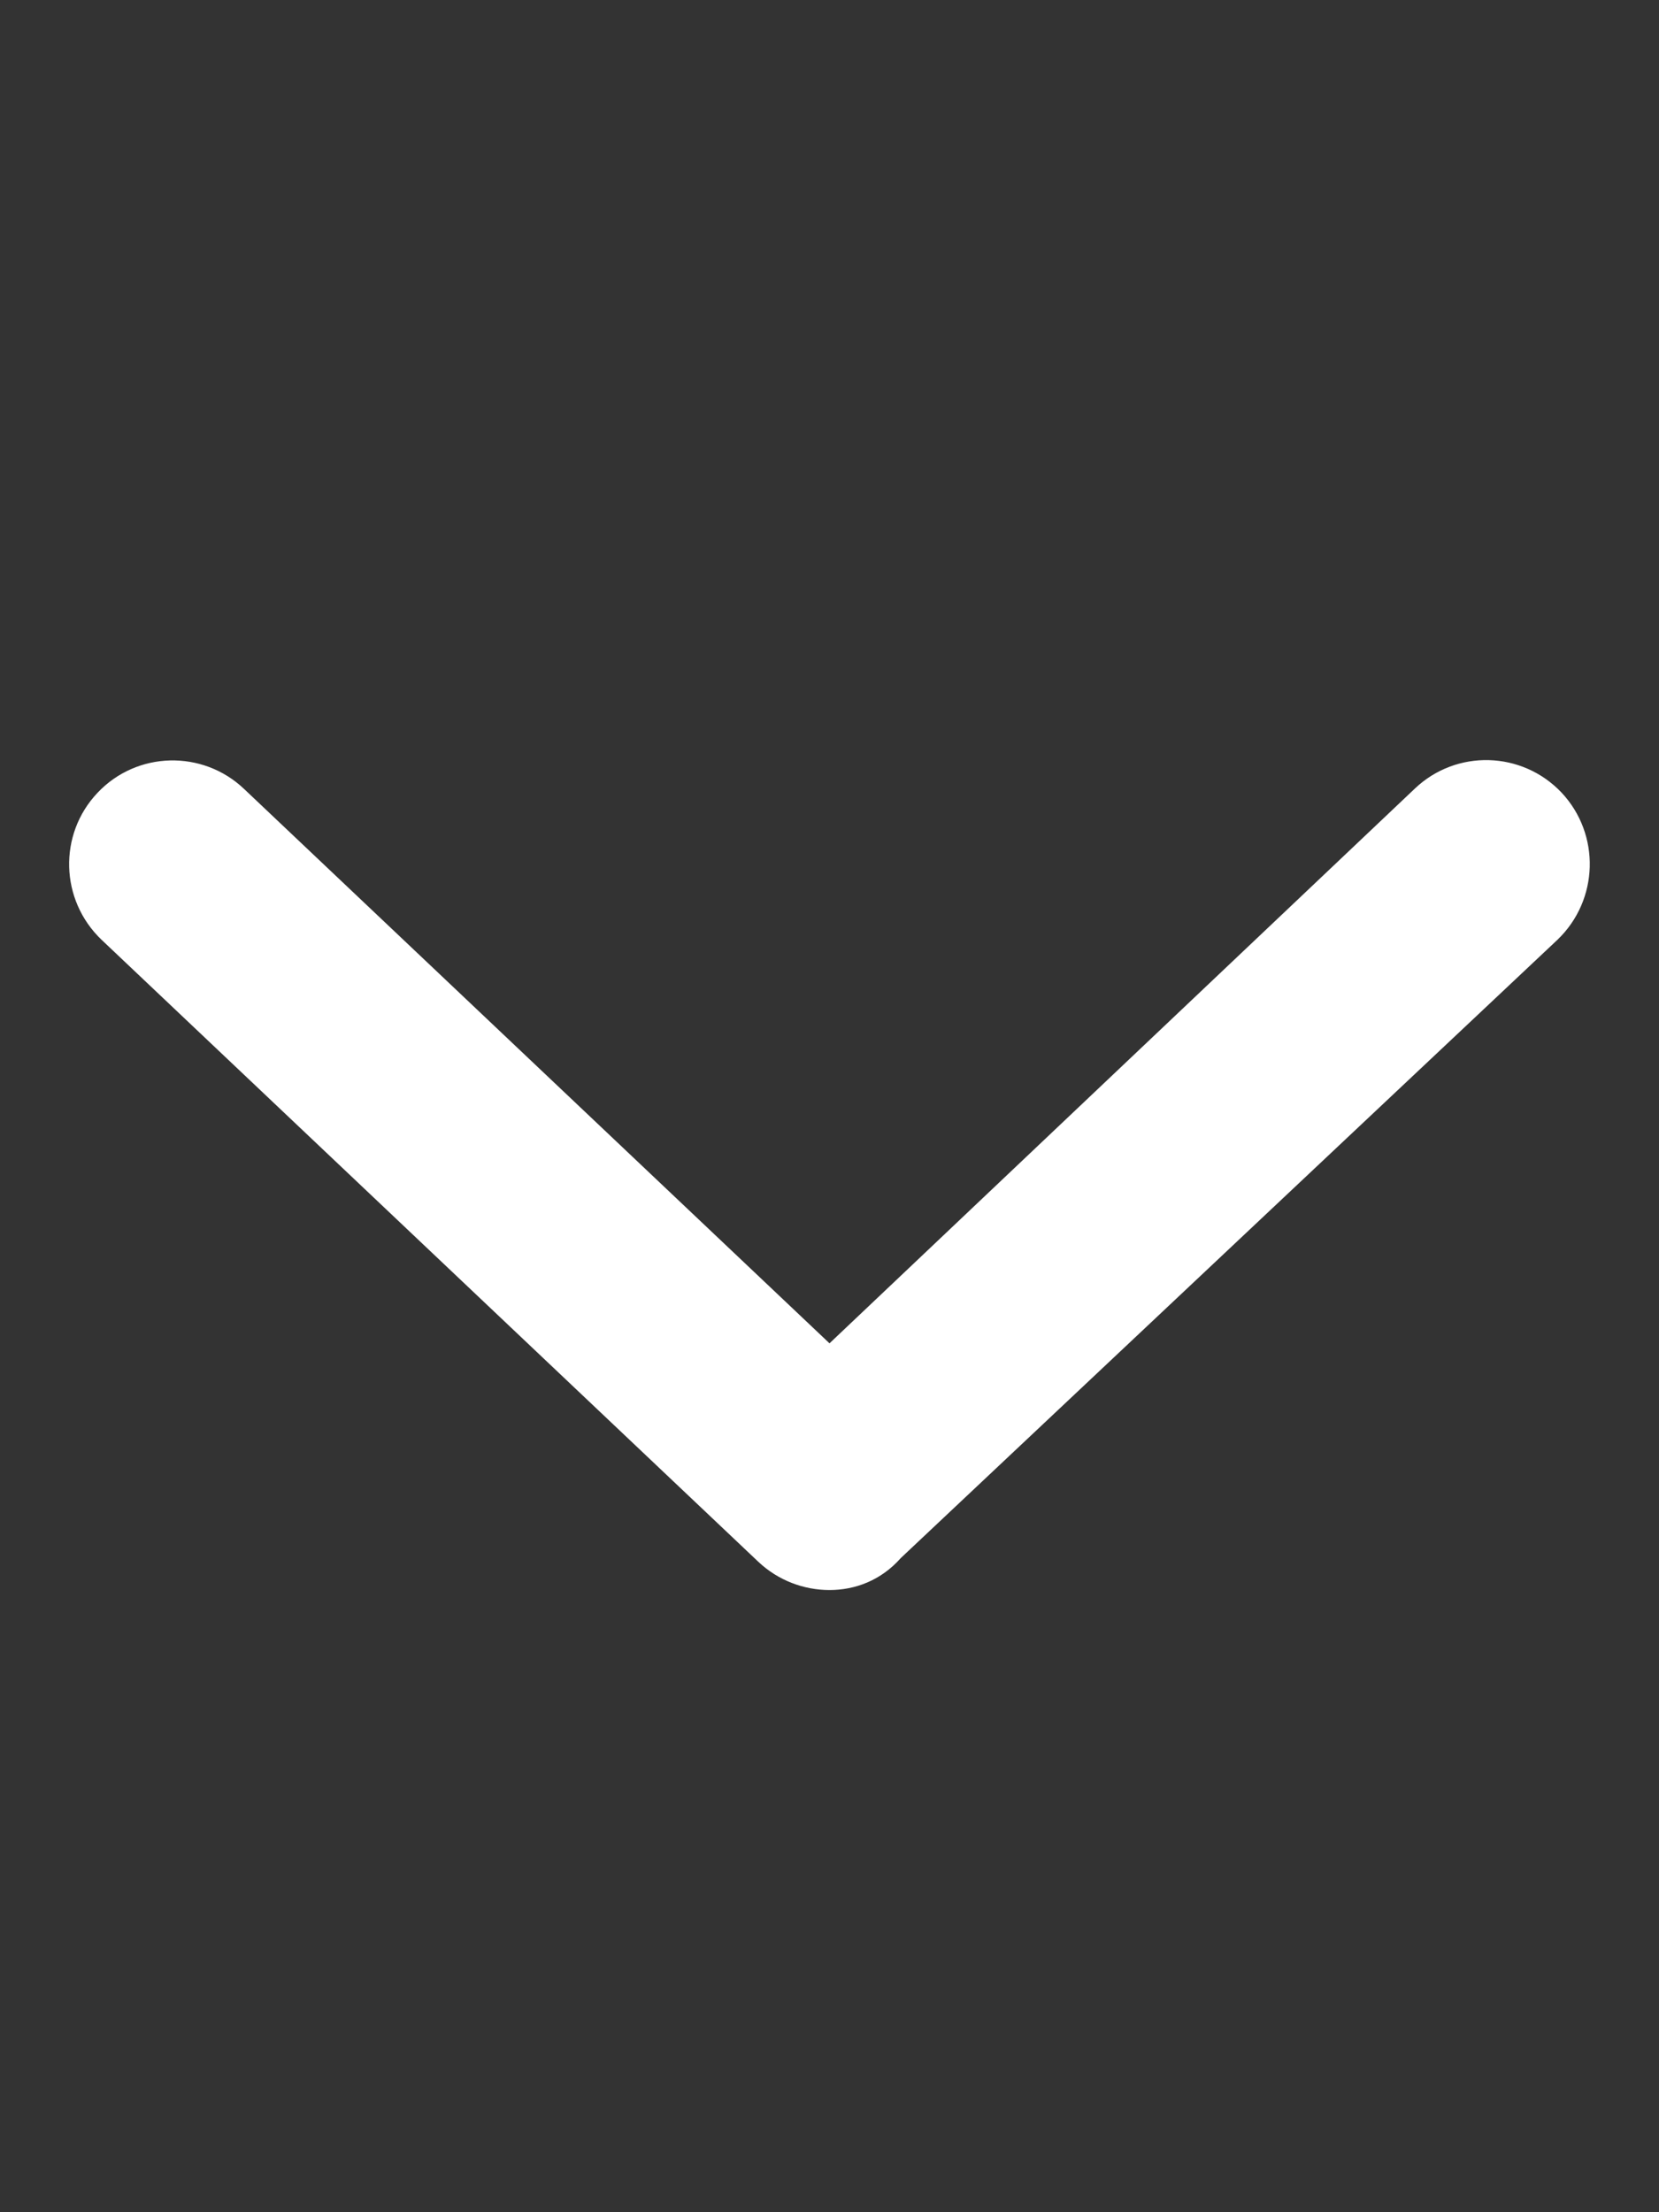 <svg viewBox="0 0 384 512" xmlns="http://www.w3.org/2000/svg">
    <rect x="0" y="0" width="384" height="512" fill="#333333" stroke="none"/>
    <path d="M360.5 217.5L208.5 360.6C203.9 365.8 197.9 368 192 368C186.1 368 180.12 365.812 175.5 361.438L23.5 217.5C13.87 208.3 13.47 193.1 22.56 183.5C31.69 173.8 46.94 173.5 56.5 182.6L192 310.9L327.5 182.5C337.062 173.406 352.25 173.75 361.44 183.437C370.5 193.1 370.1 208.3 360.5 217.5Z" fill="white"/>
    </svg>
    